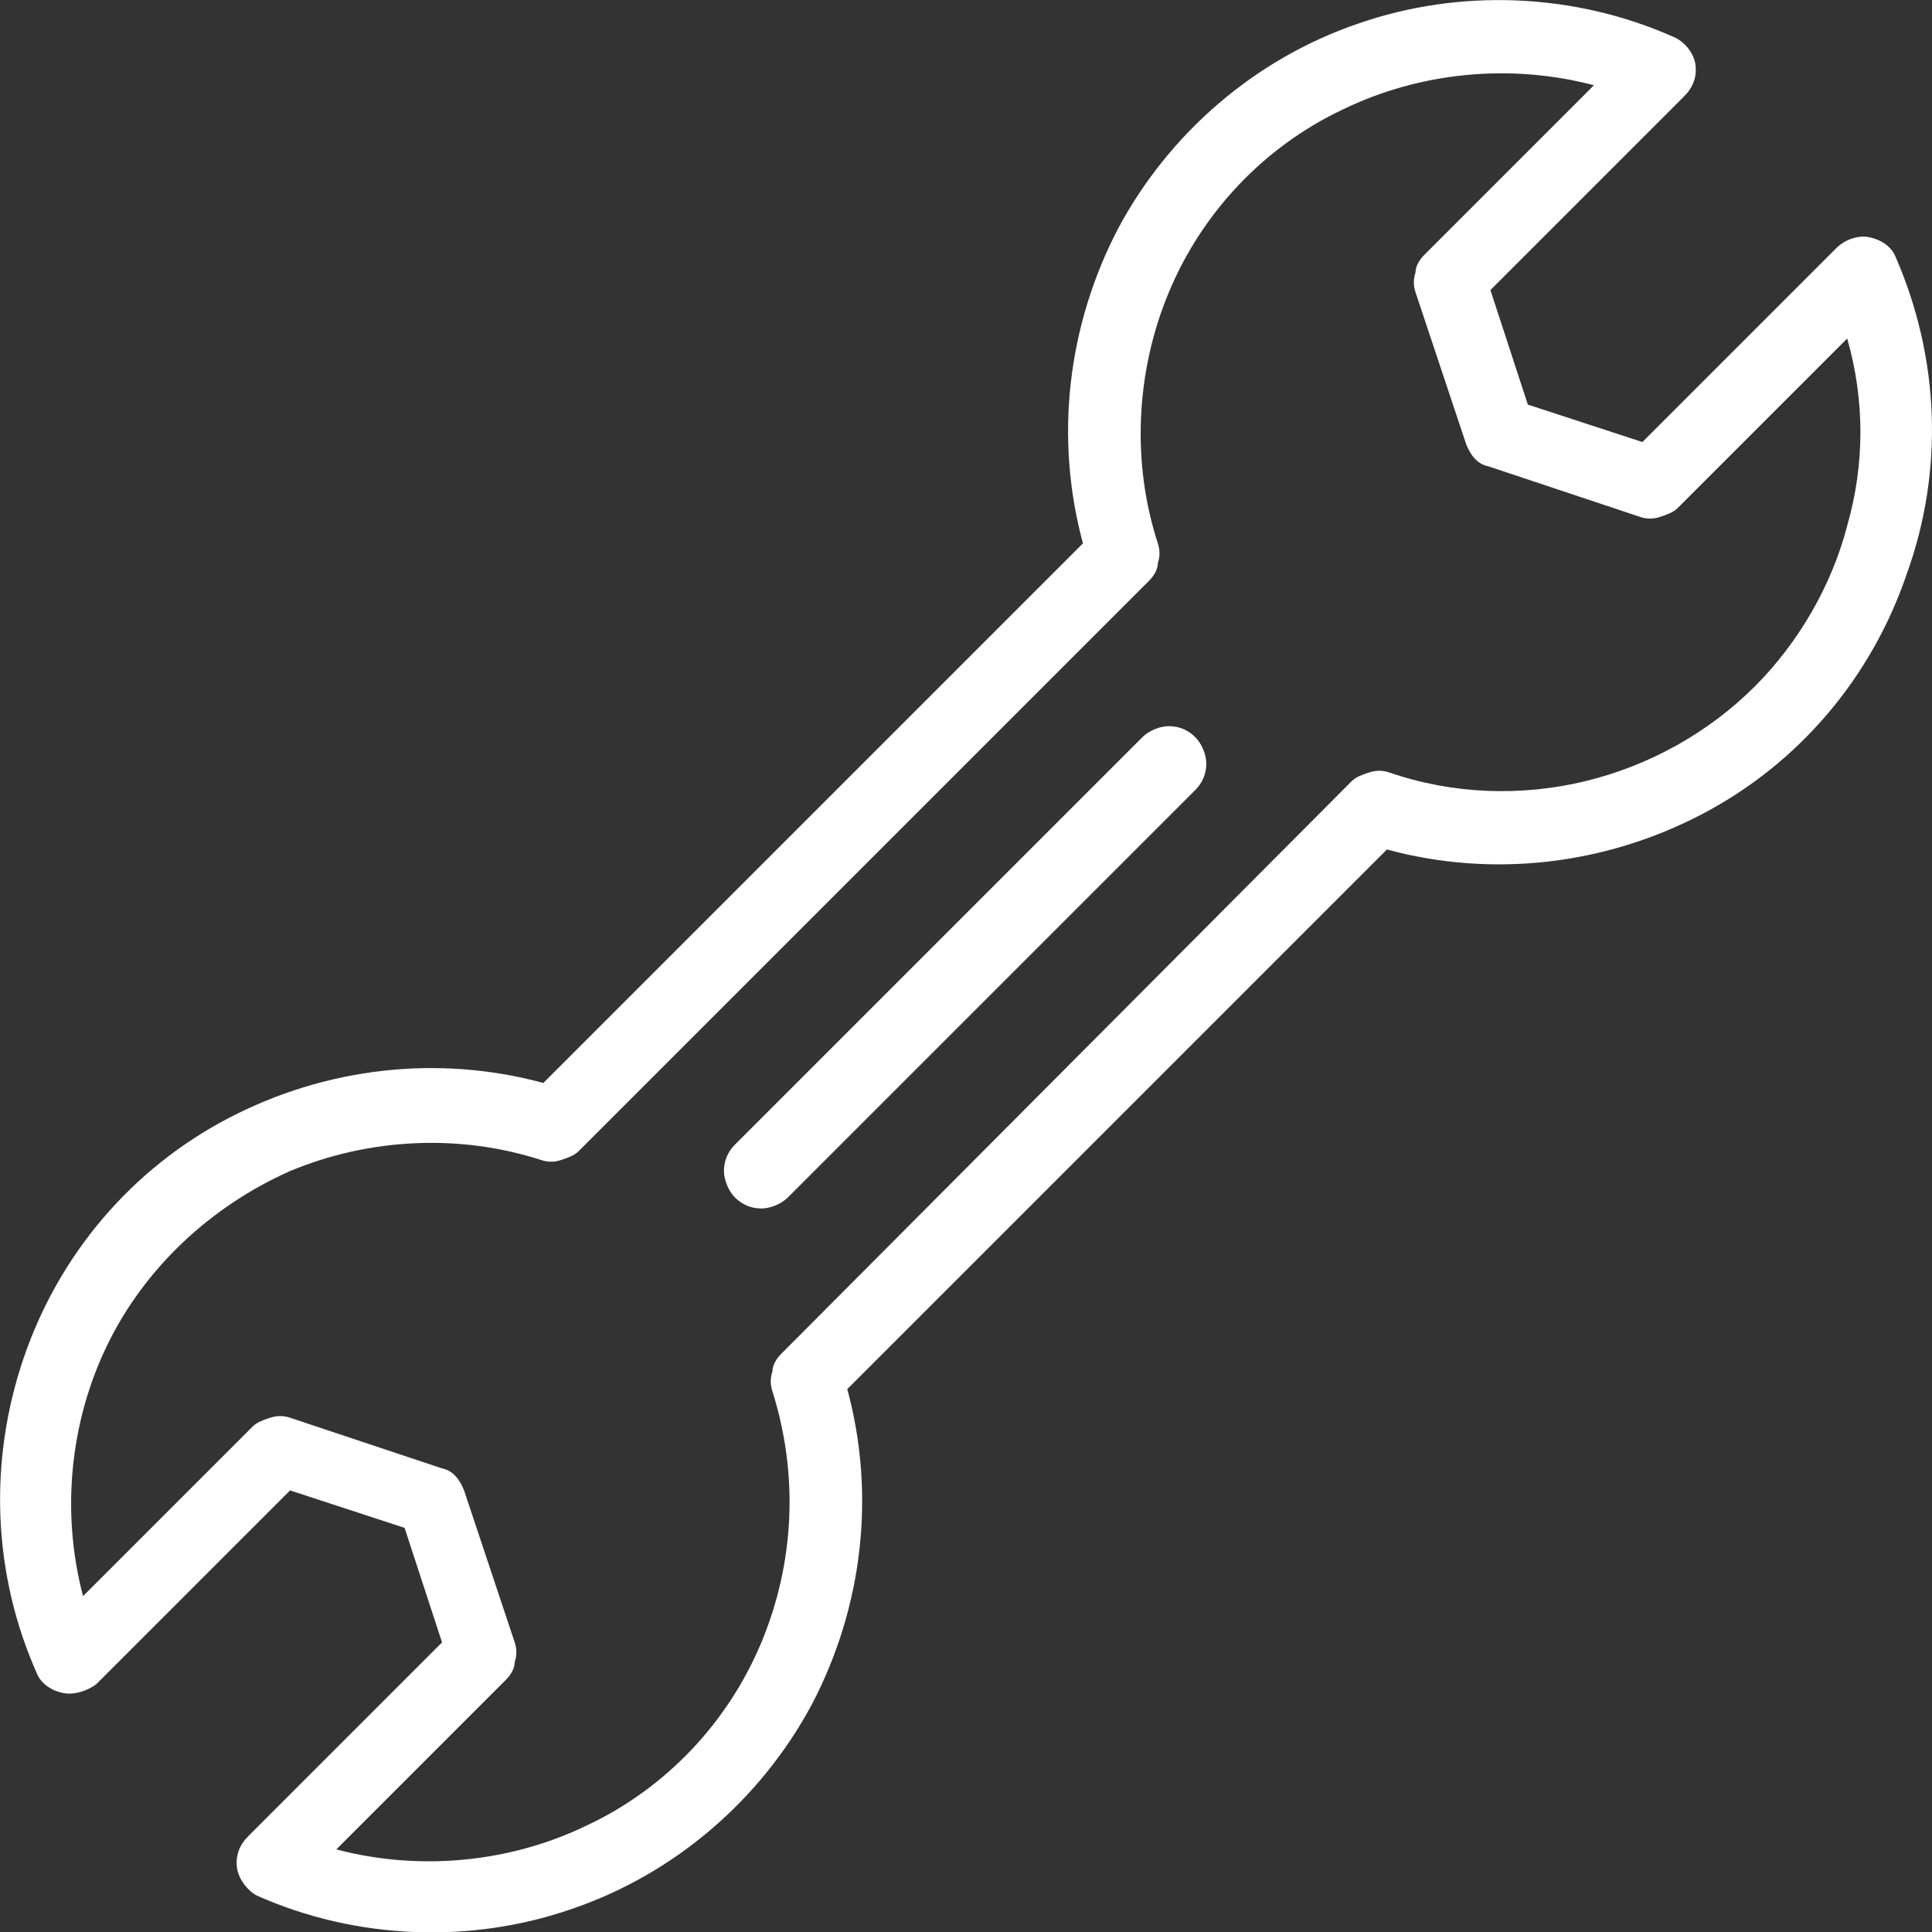 <?xml version="1.0" encoding="UTF-8"?>
<svg id="Layer_2" data-name="Layer 2" xmlns="http://www.w3.org/2000/svg" viewBox="0 0 87.72 87.73">
  <rect x="0" y="0" width="87.72" height="87.73" fill="#333333" stroke="none"/>
  <defs>
    <style>
      .cls-1 {
        fill: #fff;
      }
    </style>
  </defs>
  <g id="Layer_1-2" data-name="Layer 1">
    <path class="cls-1" d="M86.07,11.67c-.2-.5-.7-.8-1.2-.9-.5-.1-1.1,.1-1.5,.5l-8.8,8.8-5.2-1.7-1.7-5.2,8.8-8.8c.4-.4,.6-.9,.5-1.5-.1-.5-.5-1-1-1.2-4.5-2-9.7-2.2-14.3-.6-4.7,1.6-8.6,5-10.9,9.3-2.3,4.4-2.9,9.5-1.6,14.3l-24.5,24.5c-4.8-1.3-9.9-.7-14.3,1.6-4.4,2.3-7.7,6.2-9.3,10.9-1.6,4.7-1.4,9.8,.6,14.3,.2,.5,.7,.8,1.2,.9s1.1-.1,1.5-.4l8.8-8.8,5.2,1.7,1.7,5.2-8.8,8.8c-.4,.4-.6,.9-.5,1.5,.1,.5,.5,1,.9,1.2,4.5,2,9.7,2.2,14.3,.6,4.7-1.6,8.6-5,10.9-9.3,2.3-4.4,2.9-9.5,1.6-14.3l24.5-24.5h0c4.8,1.3,9.9,.7,14.3-1.6,4.4-2.3,7.7-6.2,9.3-10.9,1.7-4.7,1.5-9.8-.5-14.4h0Zm-6.4,19.5c-2.1,2.1-4.8,3.6-7.7,4.3-2.9,.7-6,.6-8.9-.4-.3-.1-.6-.1-.9,0s-.6,.2-.8,.4l-25.9,26c-.2,.2-.4,.5-.4,.8-.1,.3-.1,.6,0,.9,1.2,3.8,1,7.8-.5,11.4s-4.3,6.6-7.9,8.3c-3.5,1.7-7.6,2.1-11.4,1.1l7.7-7.7c.2-.2,.4-.5,.4-.8,.1-.3,.1-.6,0-.9l-2.3-6.9c-.2-.5-.5-.9-1-1l-6.9-2.3h0c-.3-.1-.6-.1-.9,0-.3,.1-.6,.2-.8,.4l-7.7,7.7c-1-3.8-.6-7.9,1.1-11.4,1.7-3.5,4.7-6.3,8.3-7.9,3.6-1.5,7.7-1.7,11.4-.5,.3,.1,.6,.1,.9,0s.6-.2,.8-.4l25.9-25.9c.2-.2,.4-.5,.4-.8,.1-.3,.1-.6,0-.9-1.2-3.7-1-7.8,.5-11.4,1.5-3.6,4.3-6.6,7.9-8.3,3.5-1.7,7.6-2.1,11.4-1.1l-7.7,7.7c-.2,.2-.4,.5-.4,.8-.1,.3-.1,.6,0,.9l2.3,6.9c.2,.5,.5,.9,1,1l6.9,2.3h0c.3,.1,.6,.1,.9,0s.6-.2,.8-.4l7.7-7.7c.8,2.8,.8,5.7,0,8.5-.7,2.7-2.2,5.3-4.2,7.3h0Z"/>
    <path class="cls-1" d="M51.87,33.47l-18.5,18.5c-.3,.3-.5,.7-.5,1.2,0,.4,.2,.9,.5,1.2,.3,.3,.7,.5,1.2,.5,.4,0,.9-.2,1.2-.5l18.5-18.5c.3-.3,.5-.7,.5-1.2,0-.4-.2-.9-.5-1.2-.3-.3-.7-.5-1.2-.5-.4,0-.9,.2-1.2,.5Z"/>
  </g>
</svg>